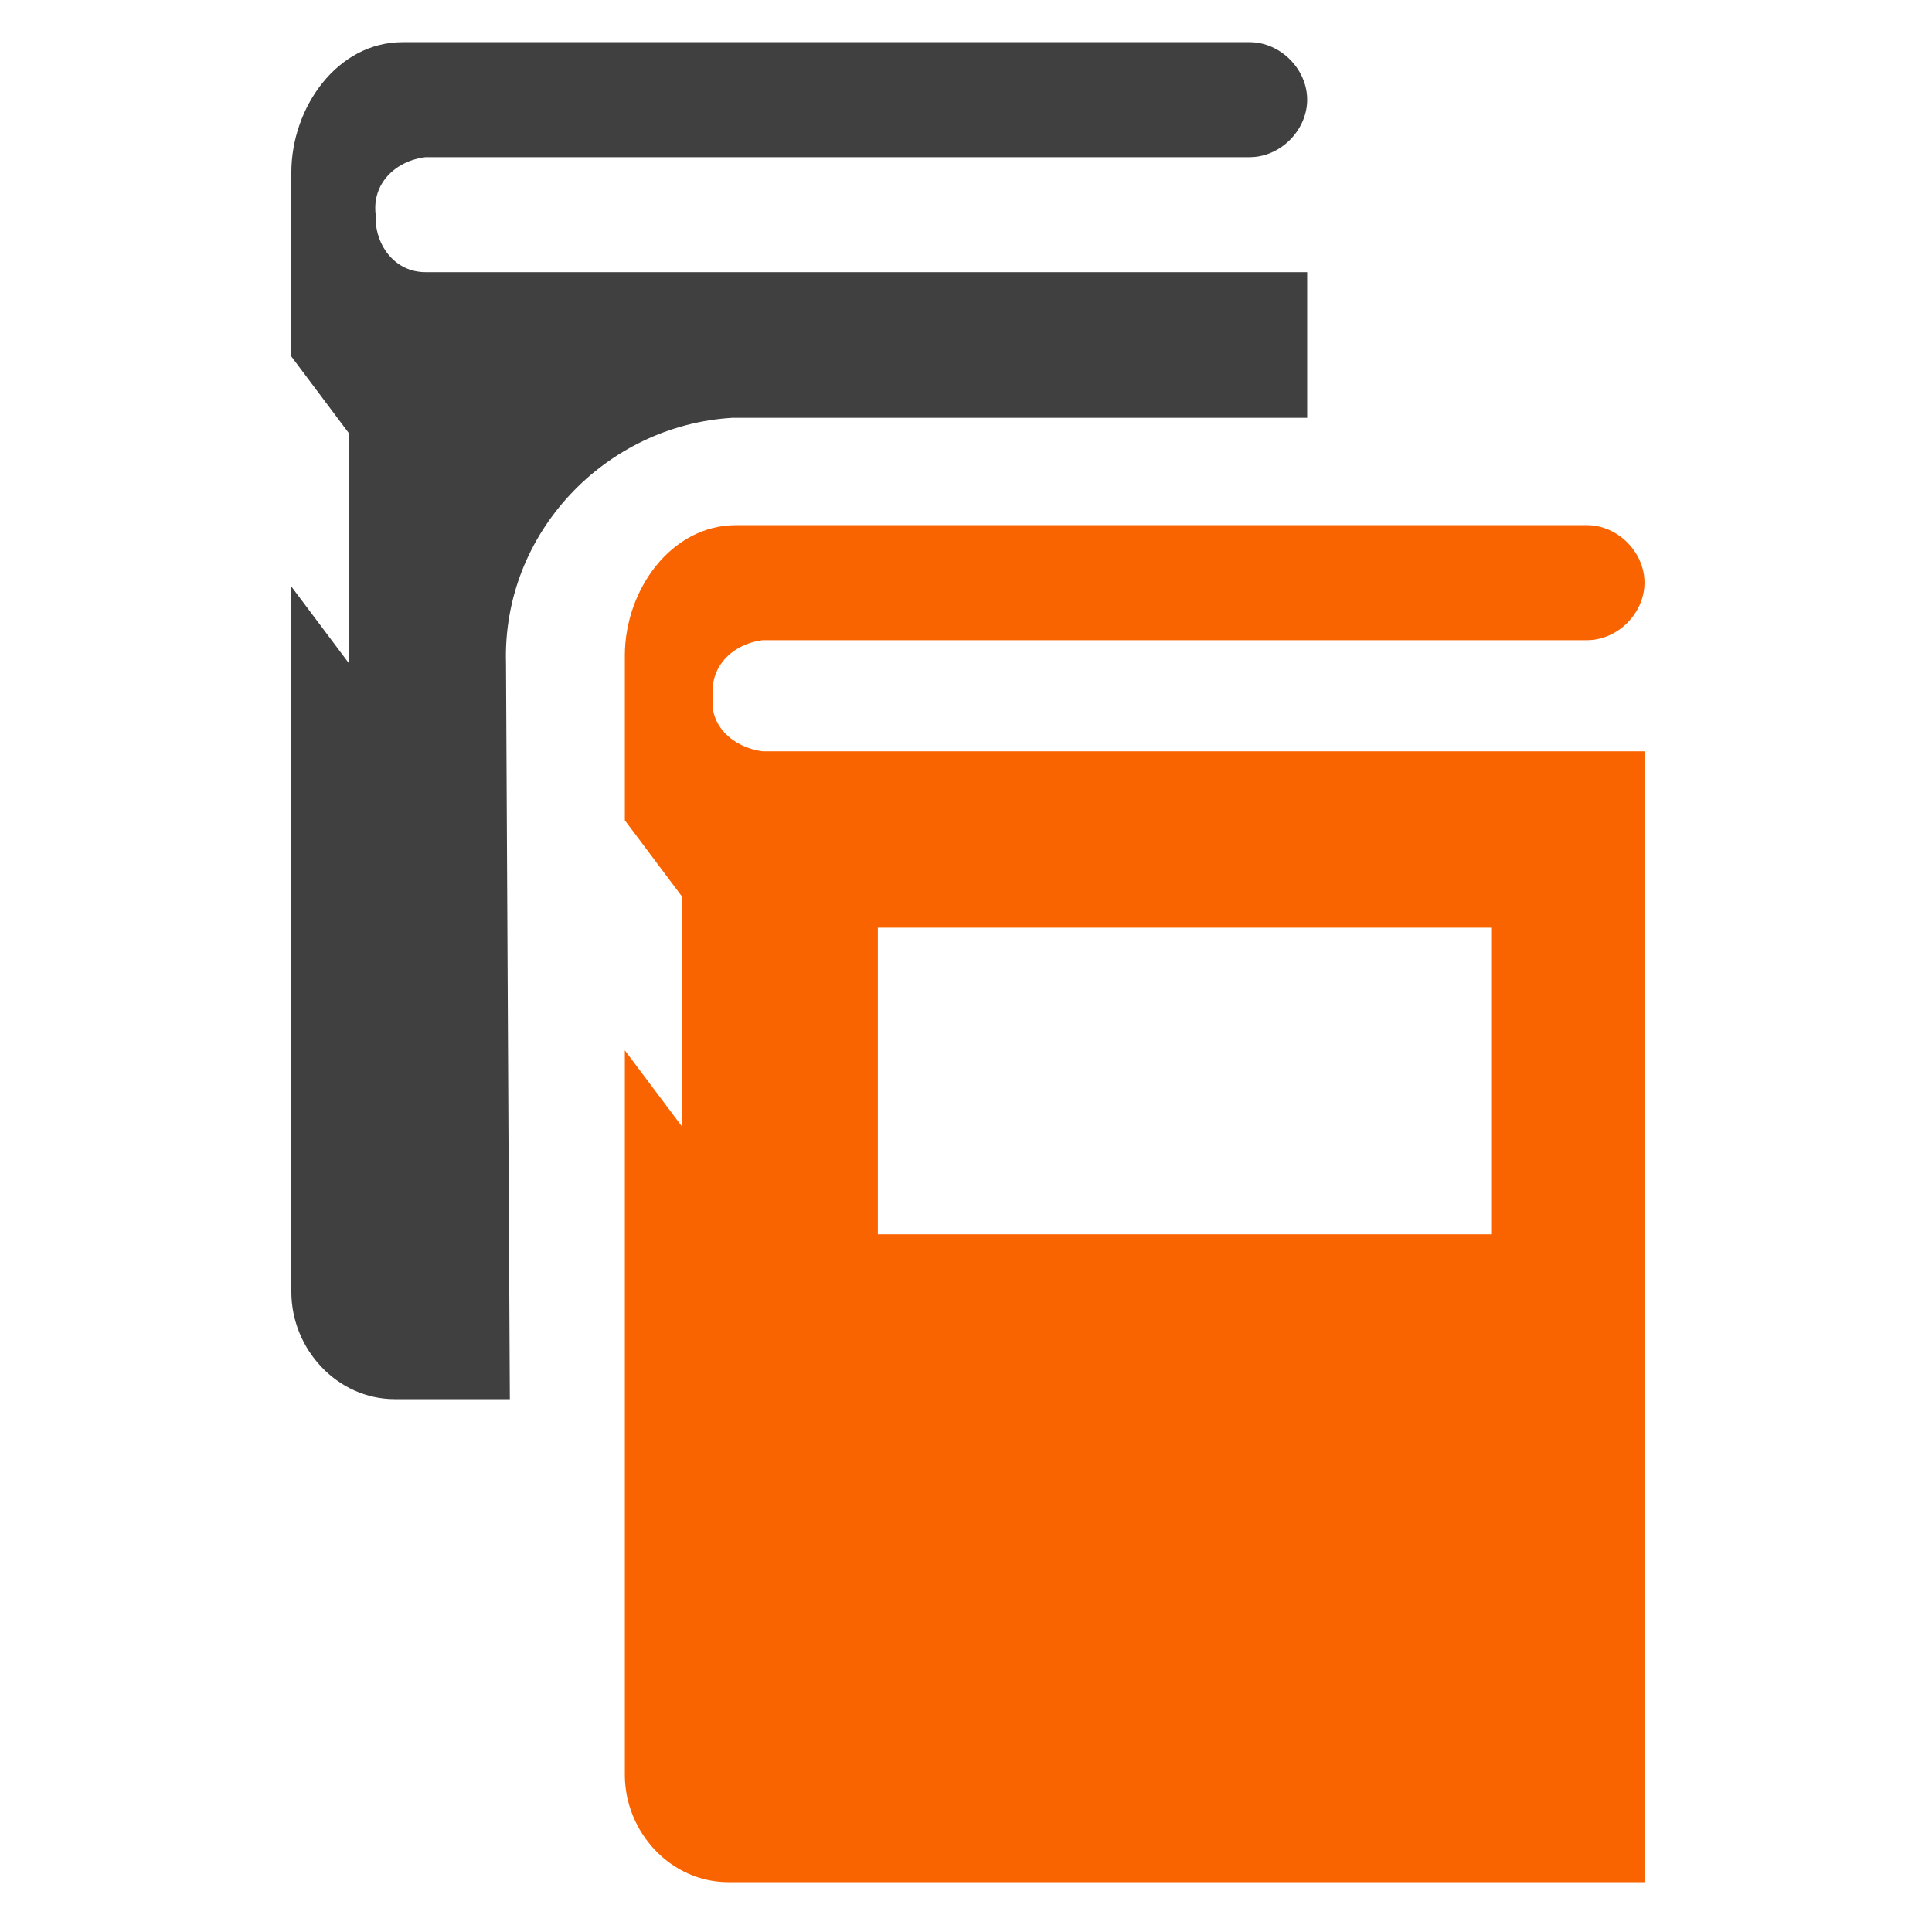 <svg xmlns="http://www.w3.org/2000/svg" viewBox="0 0 50.4 50.4"><switch><g><path fill="#404040" d="M13.2 17.3c-.1-3.4 2.6-6.2 5.9-6.4h15V7.1h-23c-.8 0-1.3-.7-1.3-1.4v-.1c-.1-.8.5-1.4 1.3-1.5h21.5c.8 0 1.5-.7 1.5-1.5s-.7-1.5-1.5-1.5H10.5c-1.7 0-2.9 1.7-2.9 3.4v4.8l1.5 2v6l-1.5-2v18.4c0 1.5 1.2 2.8 2.7 2.8h3l-.1-19.2z"/><path fill="#fa6400" d="M18.6 18.2c-.1-.8.5-1.4 1.3-1.5h21.5c.8 0 1.5-.7 1.5-1.5s-.7-1.5-1.5-1.5H19.2c-1.7 0-2.9 1.7-2.9 3.4v4.3l1.5 2v6l-1.5-2v18.9c0 1.5 1.2 2.8 2.7 2.8h23.9V19.6h-23c-.8-.1-1.4-.7-1.3-1.4zm4.3 6h16v8h-16v-8z"/></g></switch></svg>
